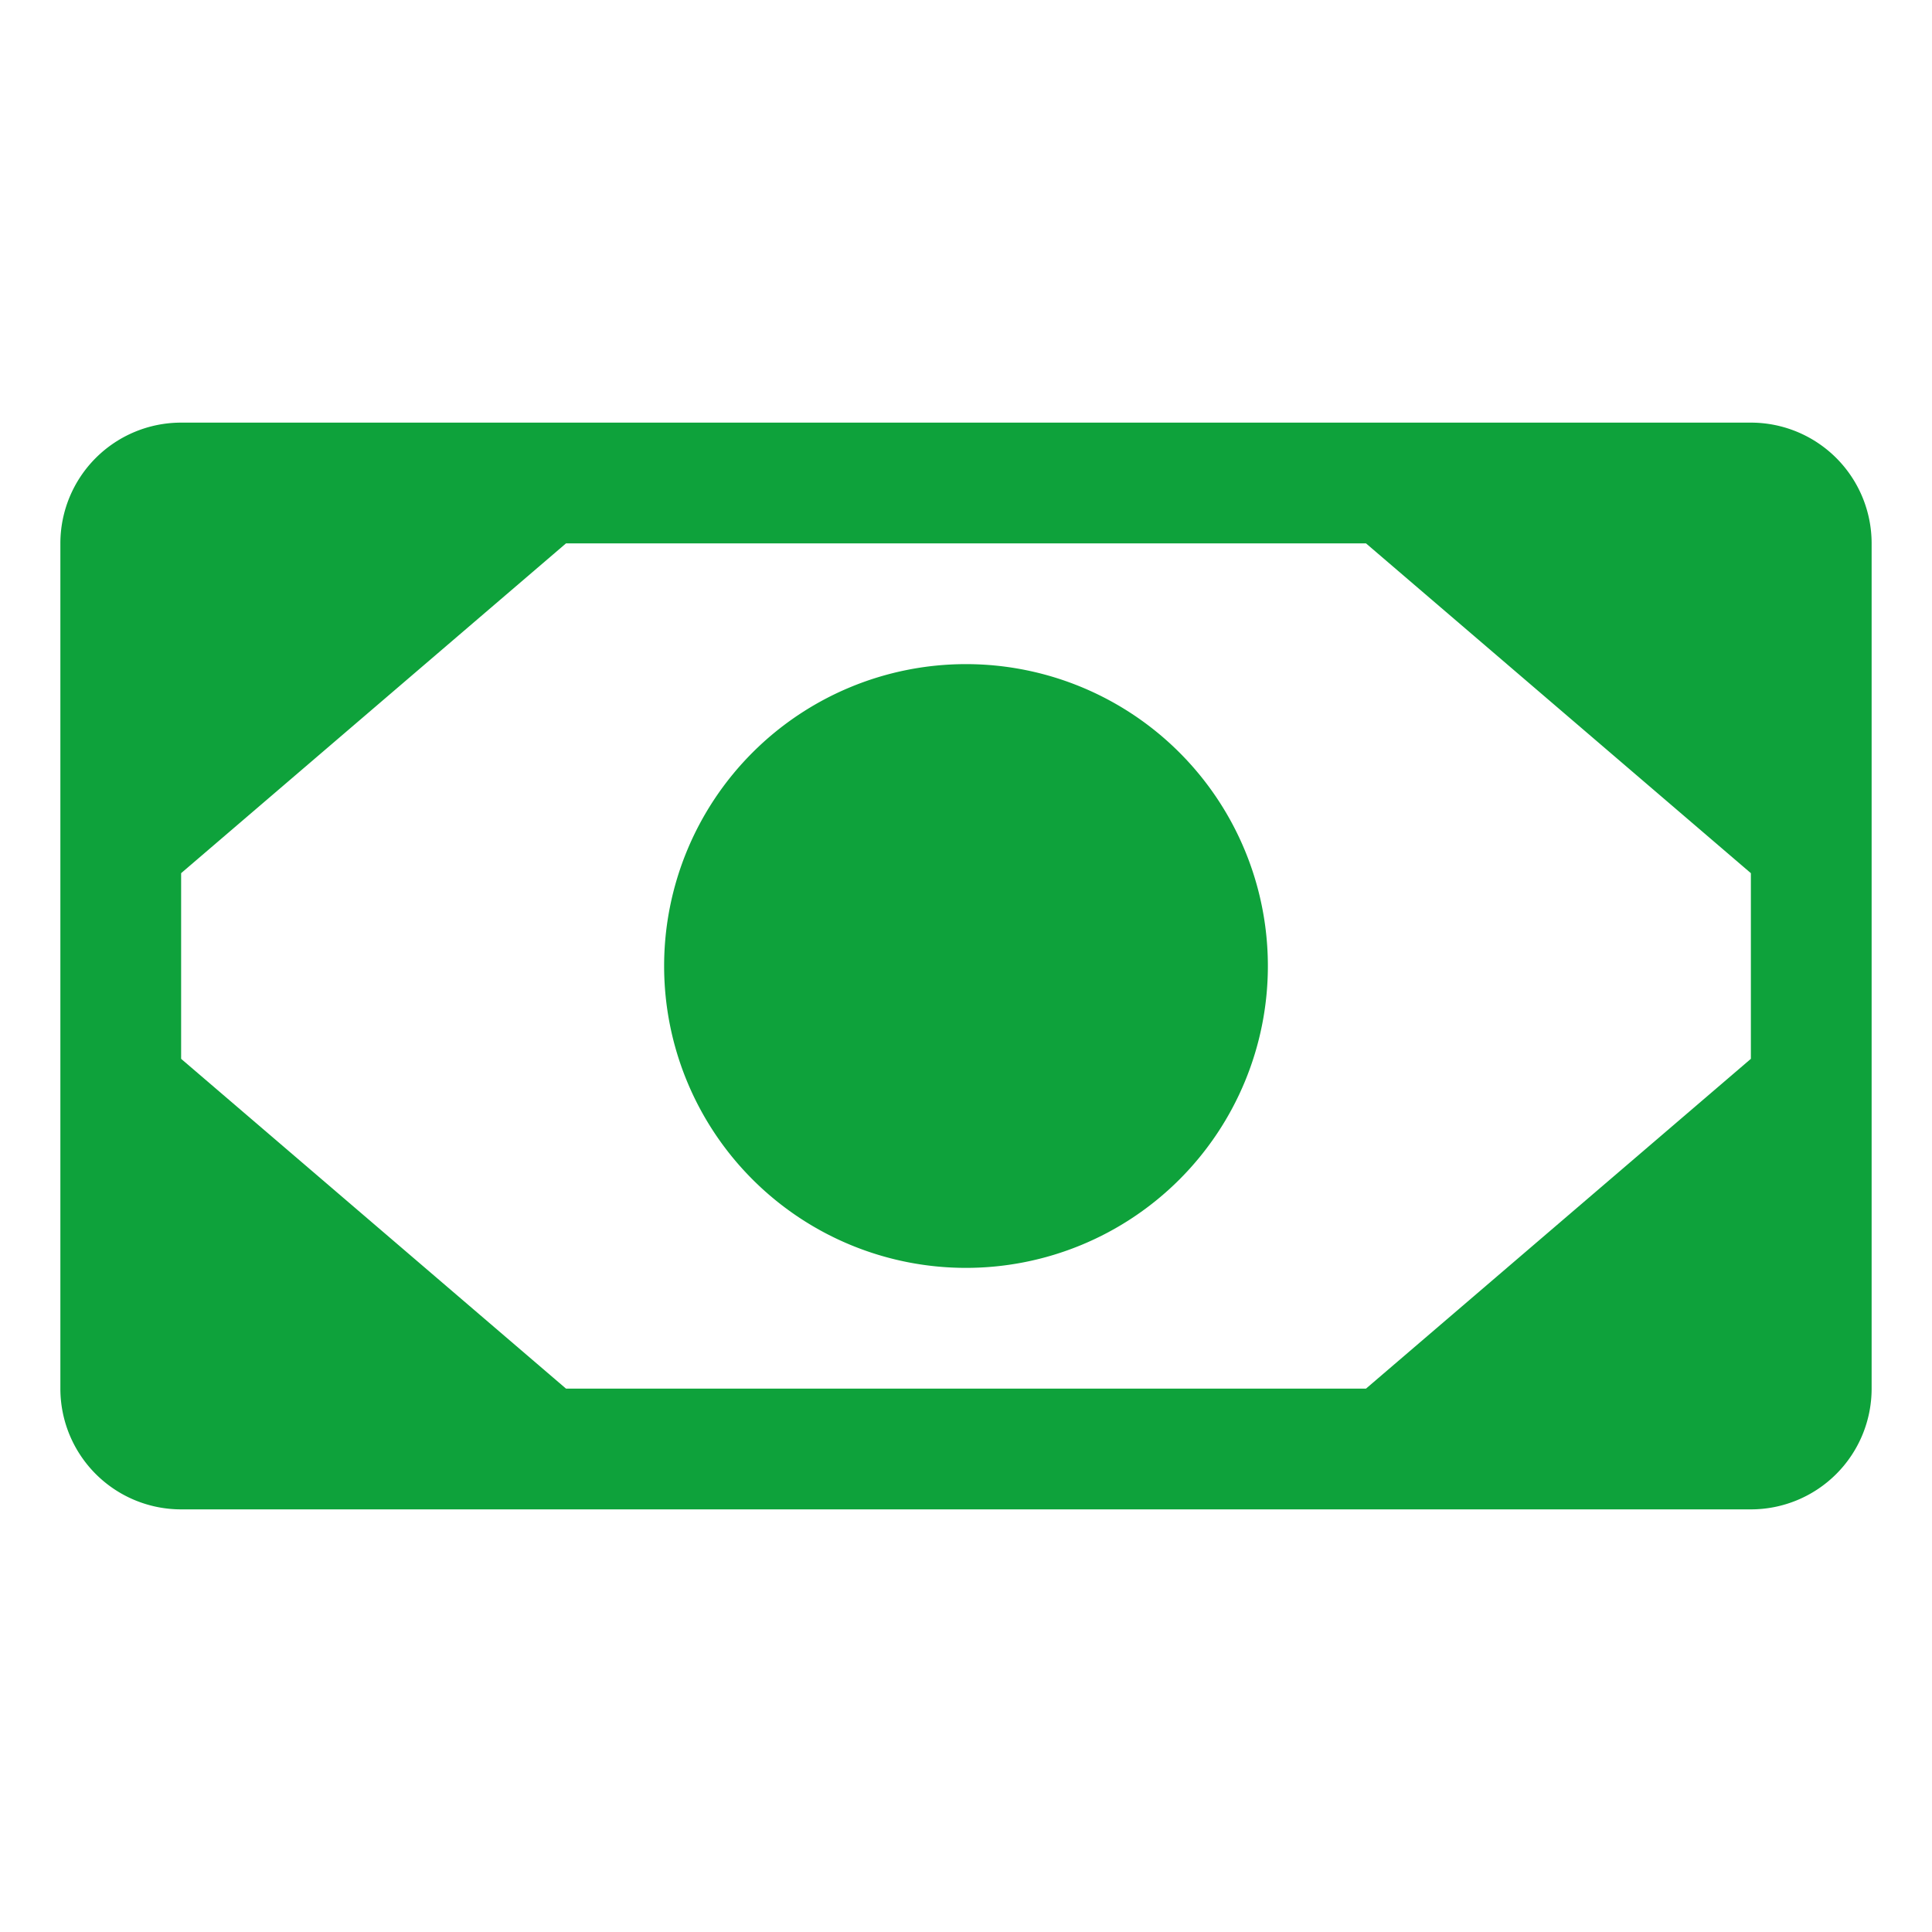 <svg viewBox="0 0 256 256" xmlns="http://www.w3.org/2000/svg"><rect fill="none" height="256" width="256"></rect><path d="M232,56H24A16,16,0,0,0,8,72V184a16,16,0,0,0,16,16H232a16,16,0,0,0,16-16V72A16,16,0,0,0,232,56ZM75,184,24,140.3V115.7L75,72H181l51,43.7v24.6L181,184Zm93-56a40,40,0,1,1-40-40A40,40,0,0,1,168,128Z" fill="#0ea23b" opacity="1" original-fill="#307877"></path></svg>